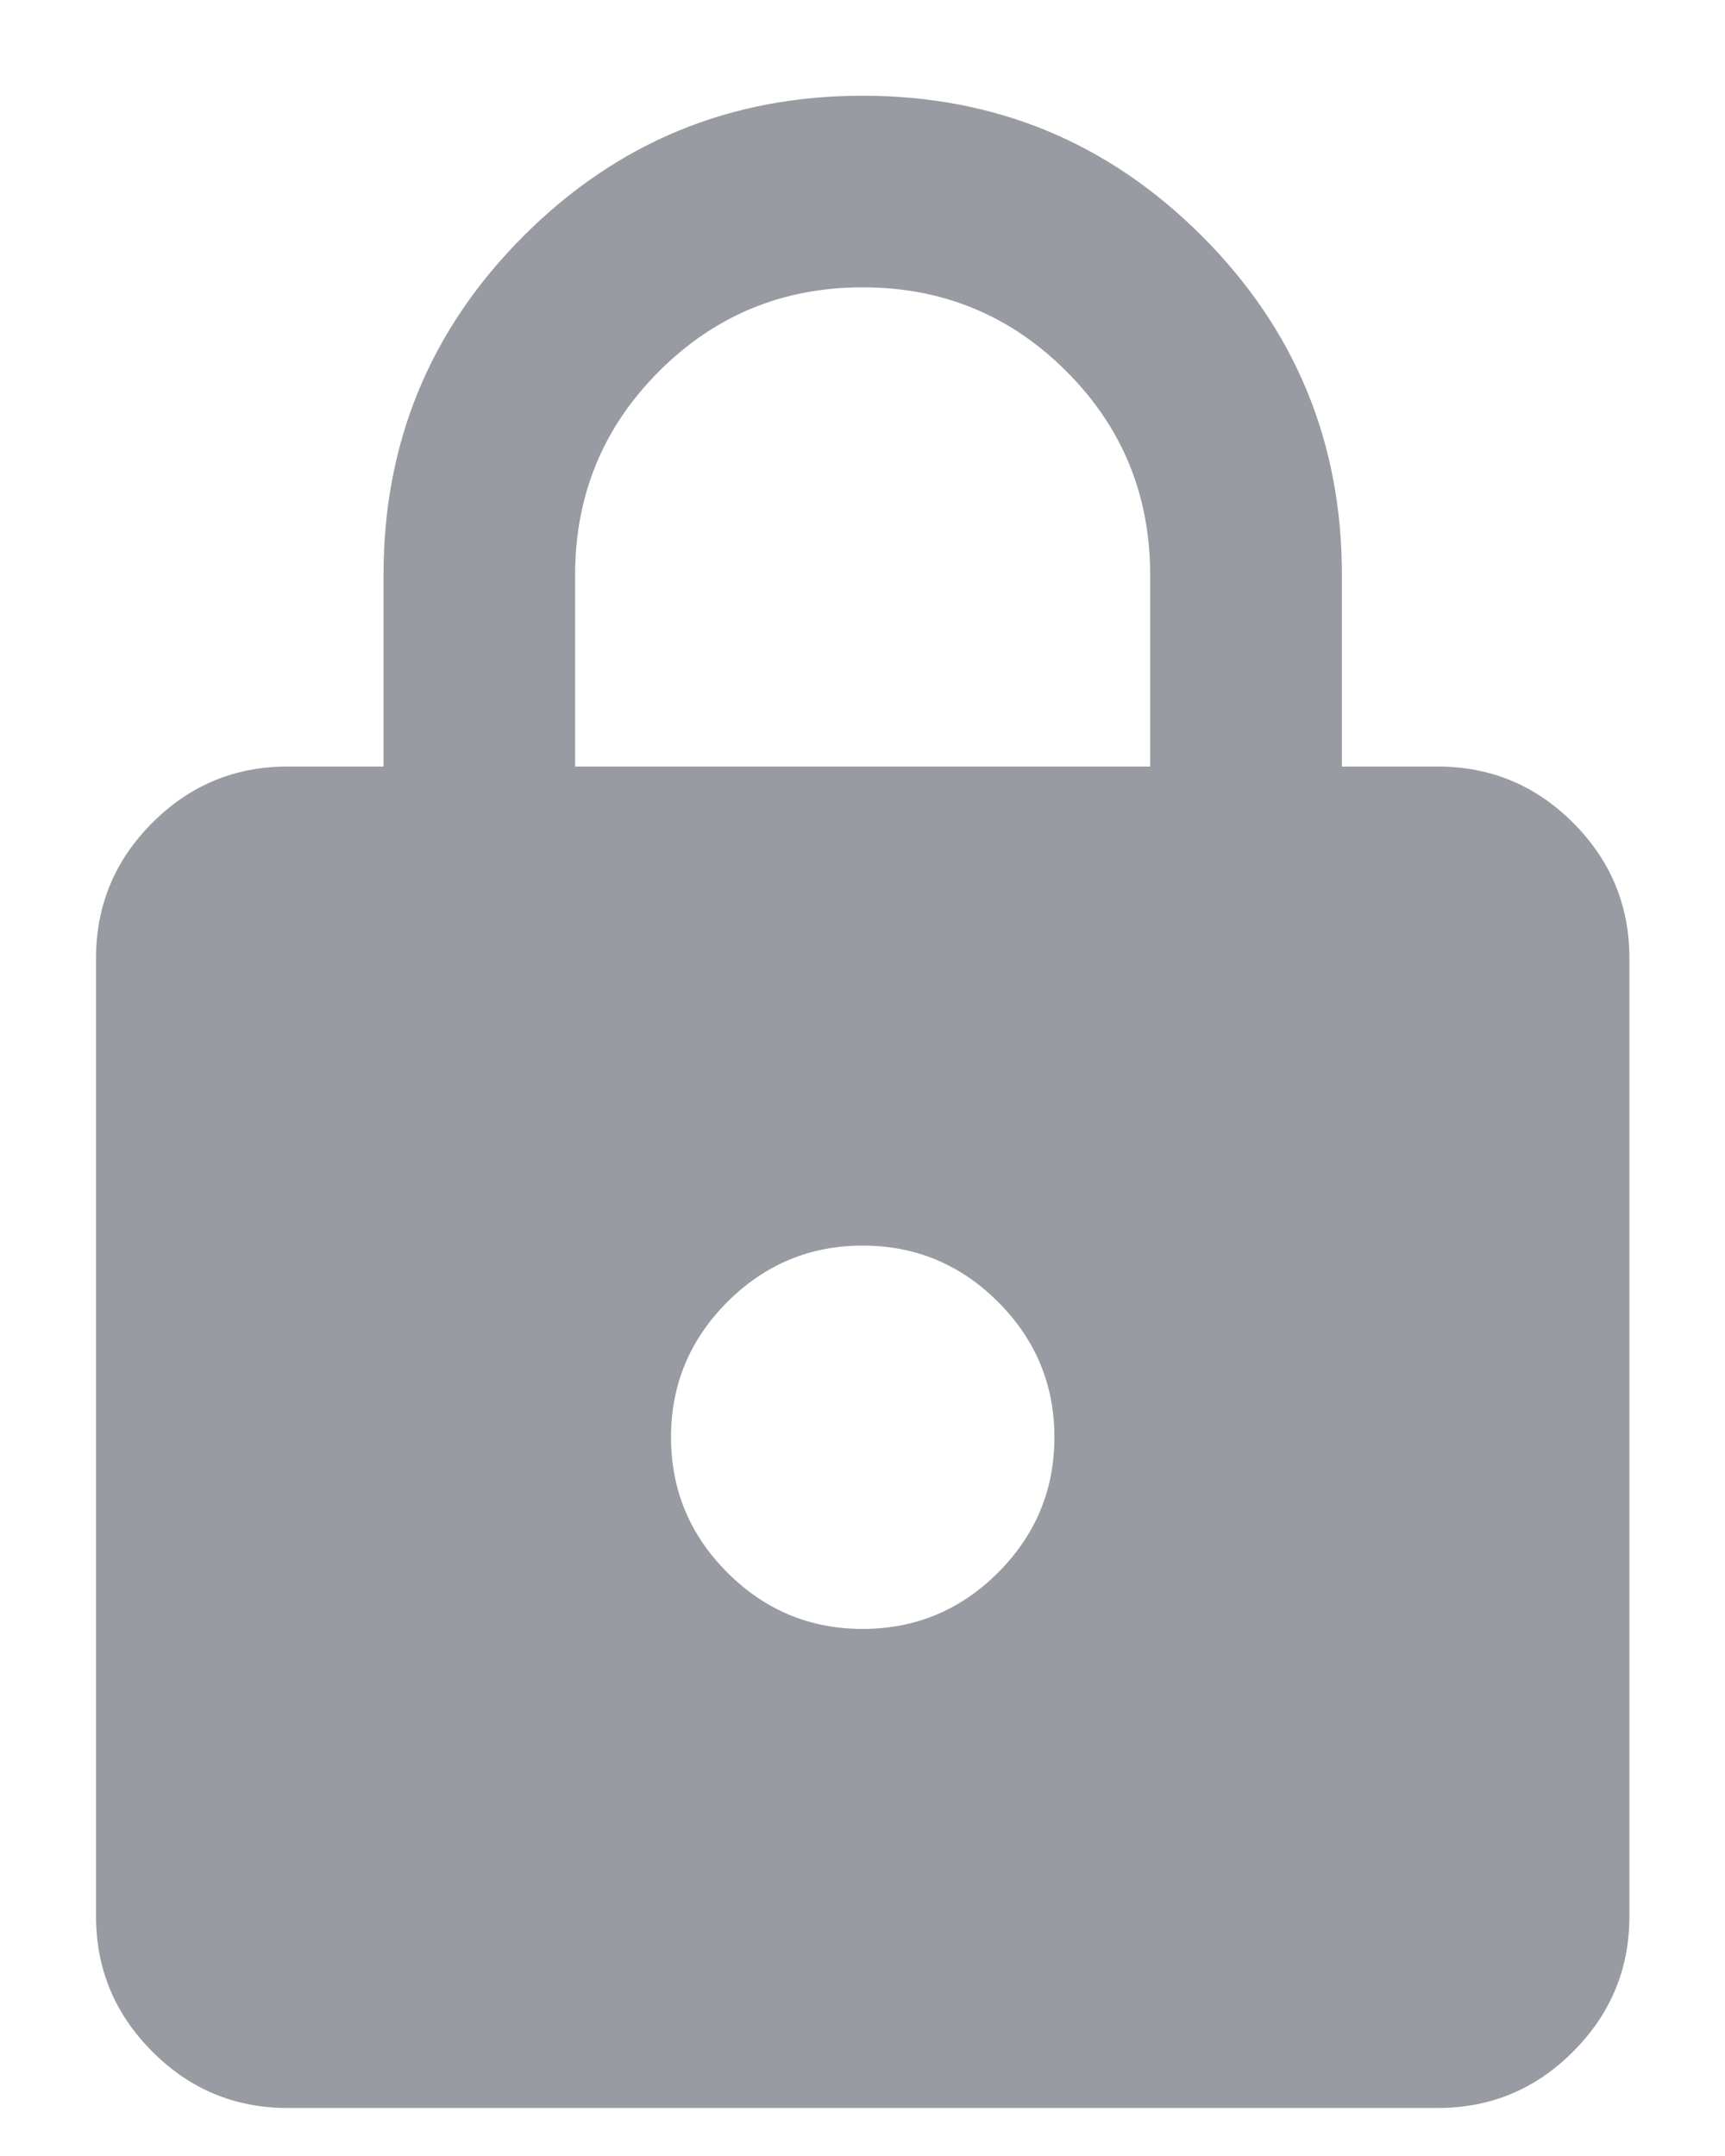 <svg width="12" height="15" viewBox="0 0 12 15" fill="none" xmlns="http://www.w3.org/2000/svg">
<path d="M2.001 14.666C1.635 14.666 1.321 14.536 1.06 14.274C0.799 14.013 0.668 13.699 0.668 13.333V6.666C0.668 6.299 0.799 5.985 1.06 5.724C1.321 5.463 1.635 5.333 2.001 5.333H2.668V3.999C2.668 3.077 2.993 2.291 3.643 1.641C4.293 0.991 5.079 0.666 6.001 0.666C6.924 0.666 7.71 0.991 8.36 1.641C9.01 2.291 9.335 3.077 9.335 3.999V5.333H10.001C10.368 5.333 10.682 5.463 10.943 5.724C11.204 5.985 11.335 6.299 11.335 6.666V13.333C11.335 13.699 11.204 14.013 10.943 14.274C10.682 14.536 10.368 14.666 10.001 14.666H2.001ZM6.001 11.333C6.368 11.333 6.682 11.202 6.943 10.941C7.204 10.68 7.335 10.366 7.335 9.999C7.335 9.633 7.204 9.319 6.943 9.058C6.682 8.797 6.368 8.666 6.001 8.666C5.635 8.666 5.321 8.797 5.06 9.058C4.799 9.319 4.668 9.633 4.668 9.999C4.668 10.366 4.799 10.68 5.06 10.941C5.321 11.202 5.635 11.333 6.001 11.333ZM4.001 5.333H8.001V3.999C8.001 3.444 7.807 2.972 7.418 2.583C7.029 2.194 6.557 1.999 6.001 1.999C5.446 1.999 4.974 2.194 4.585 2.583C4.196 2.972 4.001 3.444 4.001 3.999V5.333Z" fill="#989BA2"/>
</svg>
